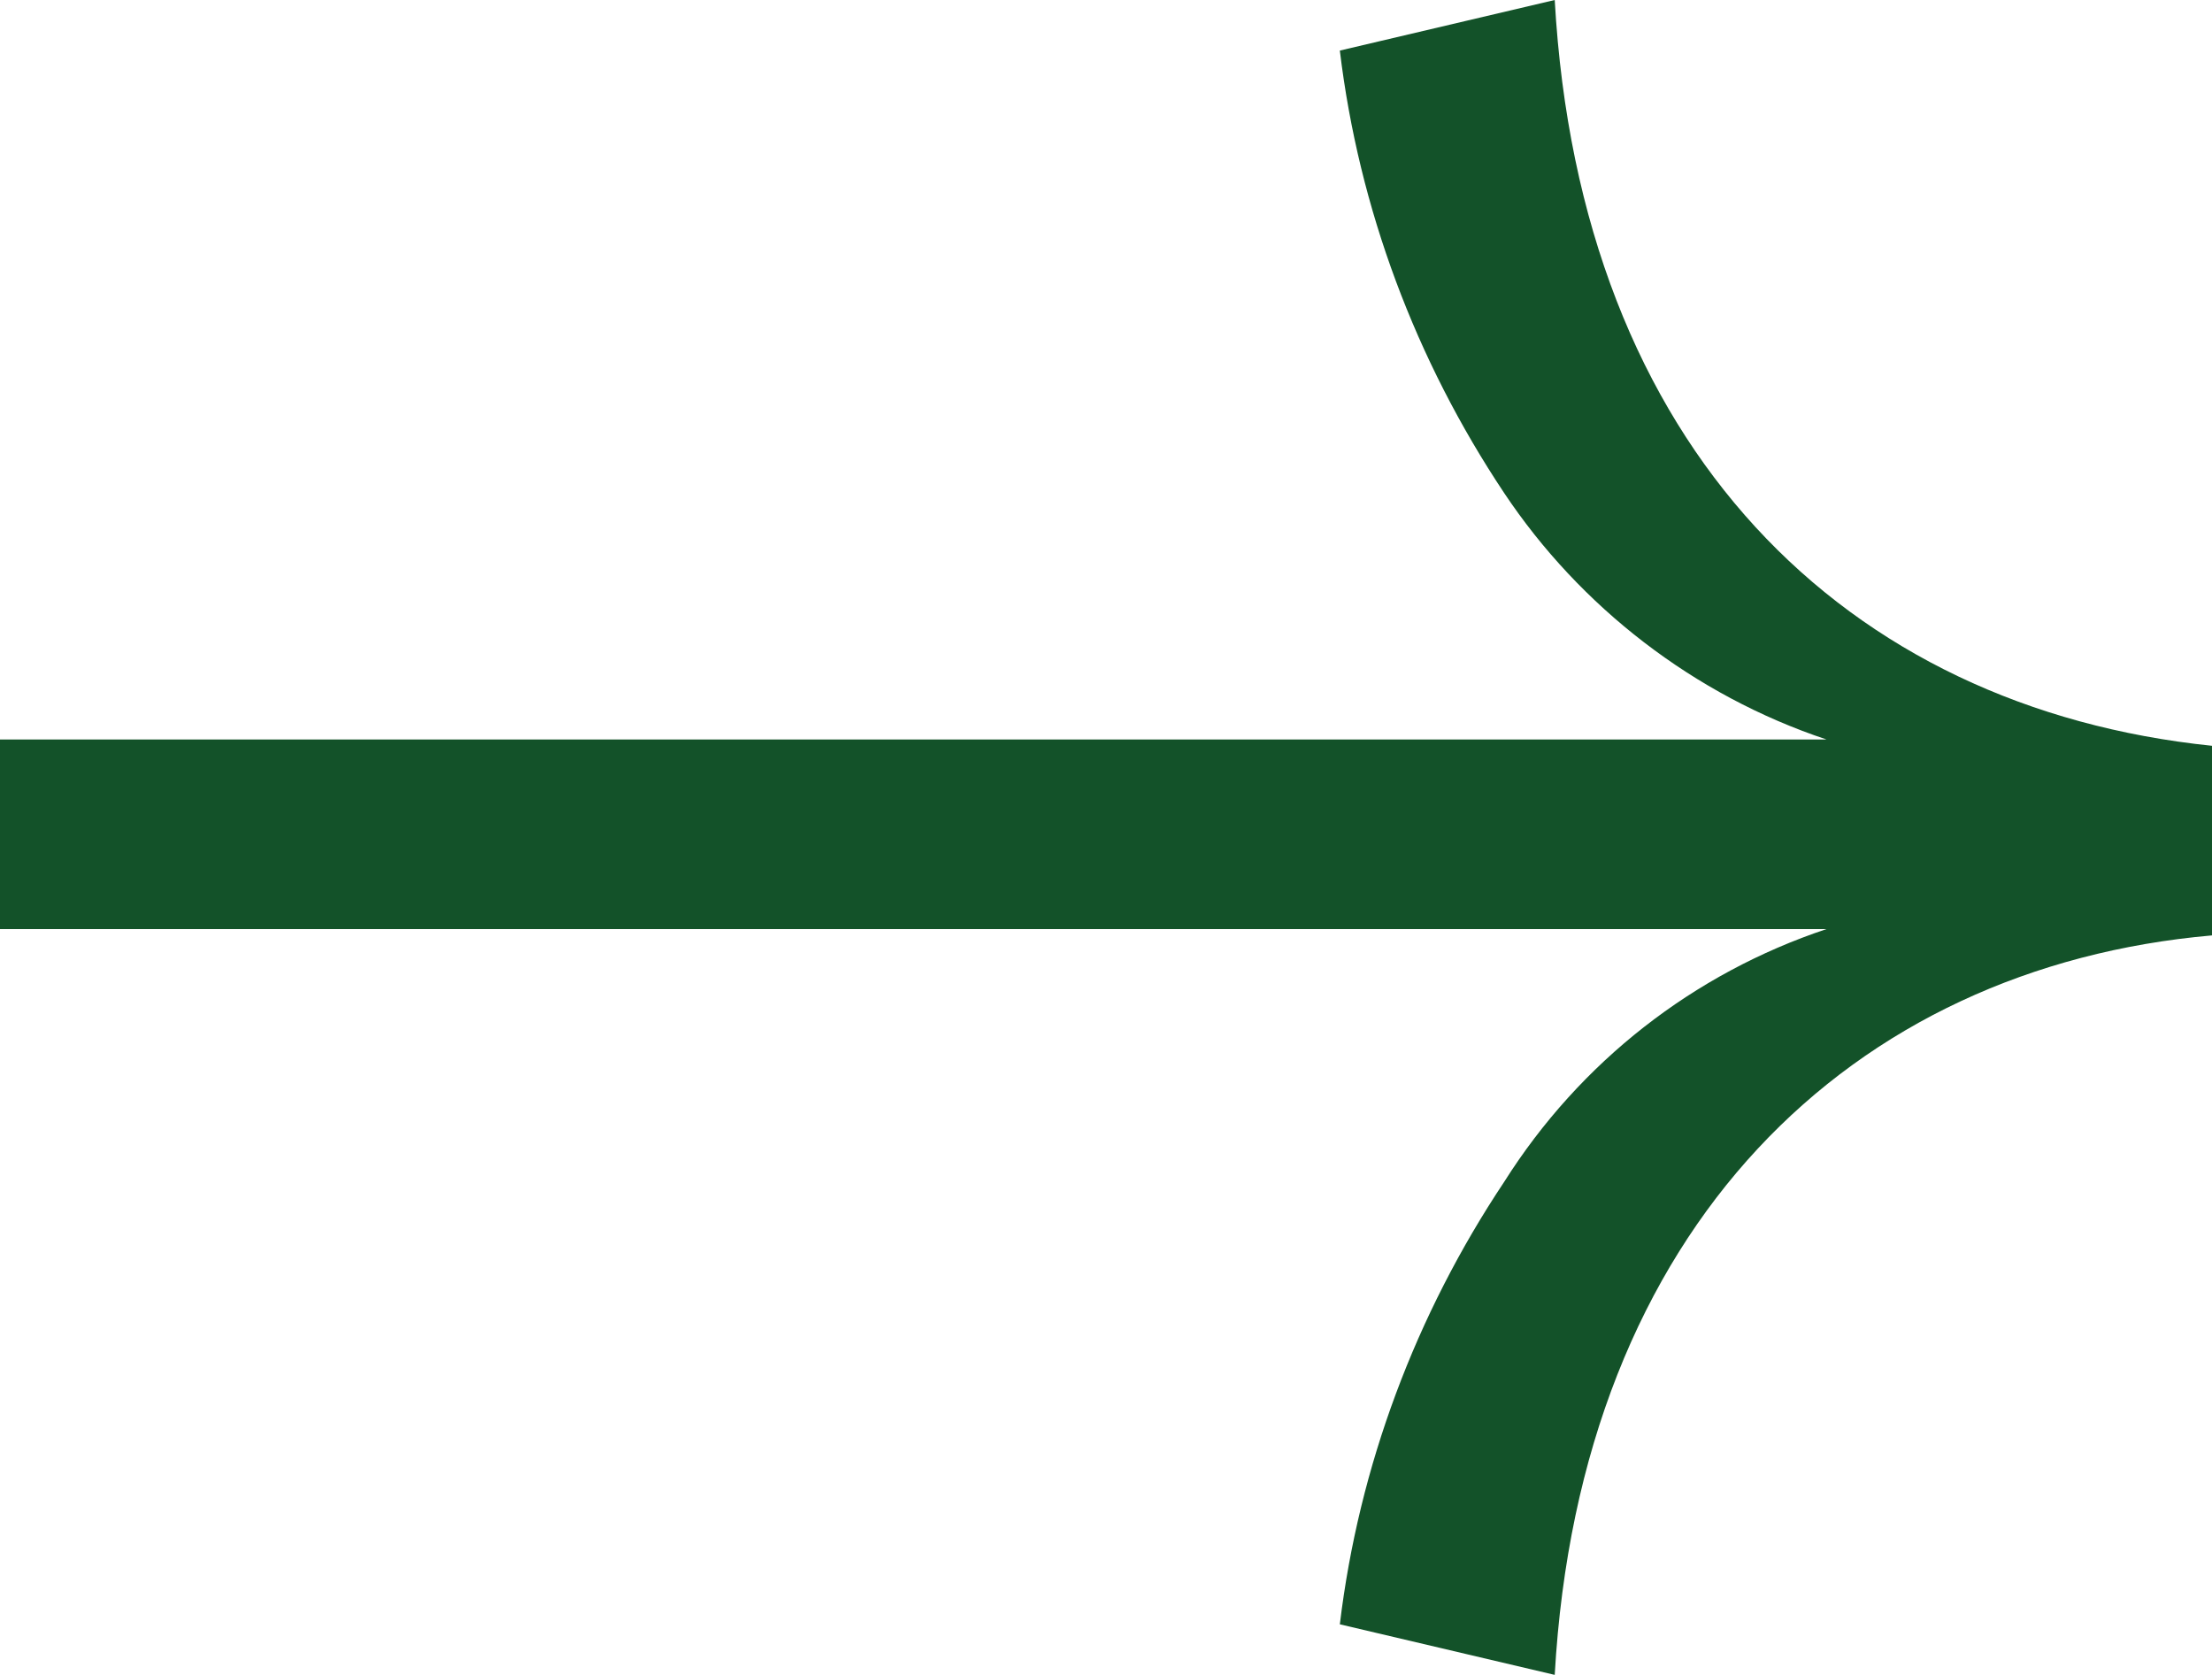 <?xml version="1.0" encoding="utf-8"?>
<!-- Generator: Adobe Illustrator 24.2.3, SVG Export Plug-In . SVG Version: 6.00 Build 0)  -->
<svg version="1.1" id="Layer_1" xmlns="http://www.w3.org/2000/svg" xmlns:xlink="http://www.w3.org/1999/xlink" x="0px" y="0px"
	 viewBox="0 0 35 26.5" style="enable-background:new 0 0 35 26.5;" xml:space="preserve">
<style type="text/css">
	.st0{fill:#135229;}
</style>
<path id="Path_103" class="st0" d="M24.6,0l-3.4,0.8c0.3,2.5,1.2,4.9,2.6,7c1.2,1.8,3,3.2,5.1,3.9H0v3h28.9c-2.1,0.7-3.9,2.1-5.1,4
	c-1.4,2.1-2.3,4.5-2.6,7l3.4,0.8C25,19.4,29.3,15.3,35,14.8v-3C29.2,11.2,25,7.1,24.6,0z"/>
</svg>
